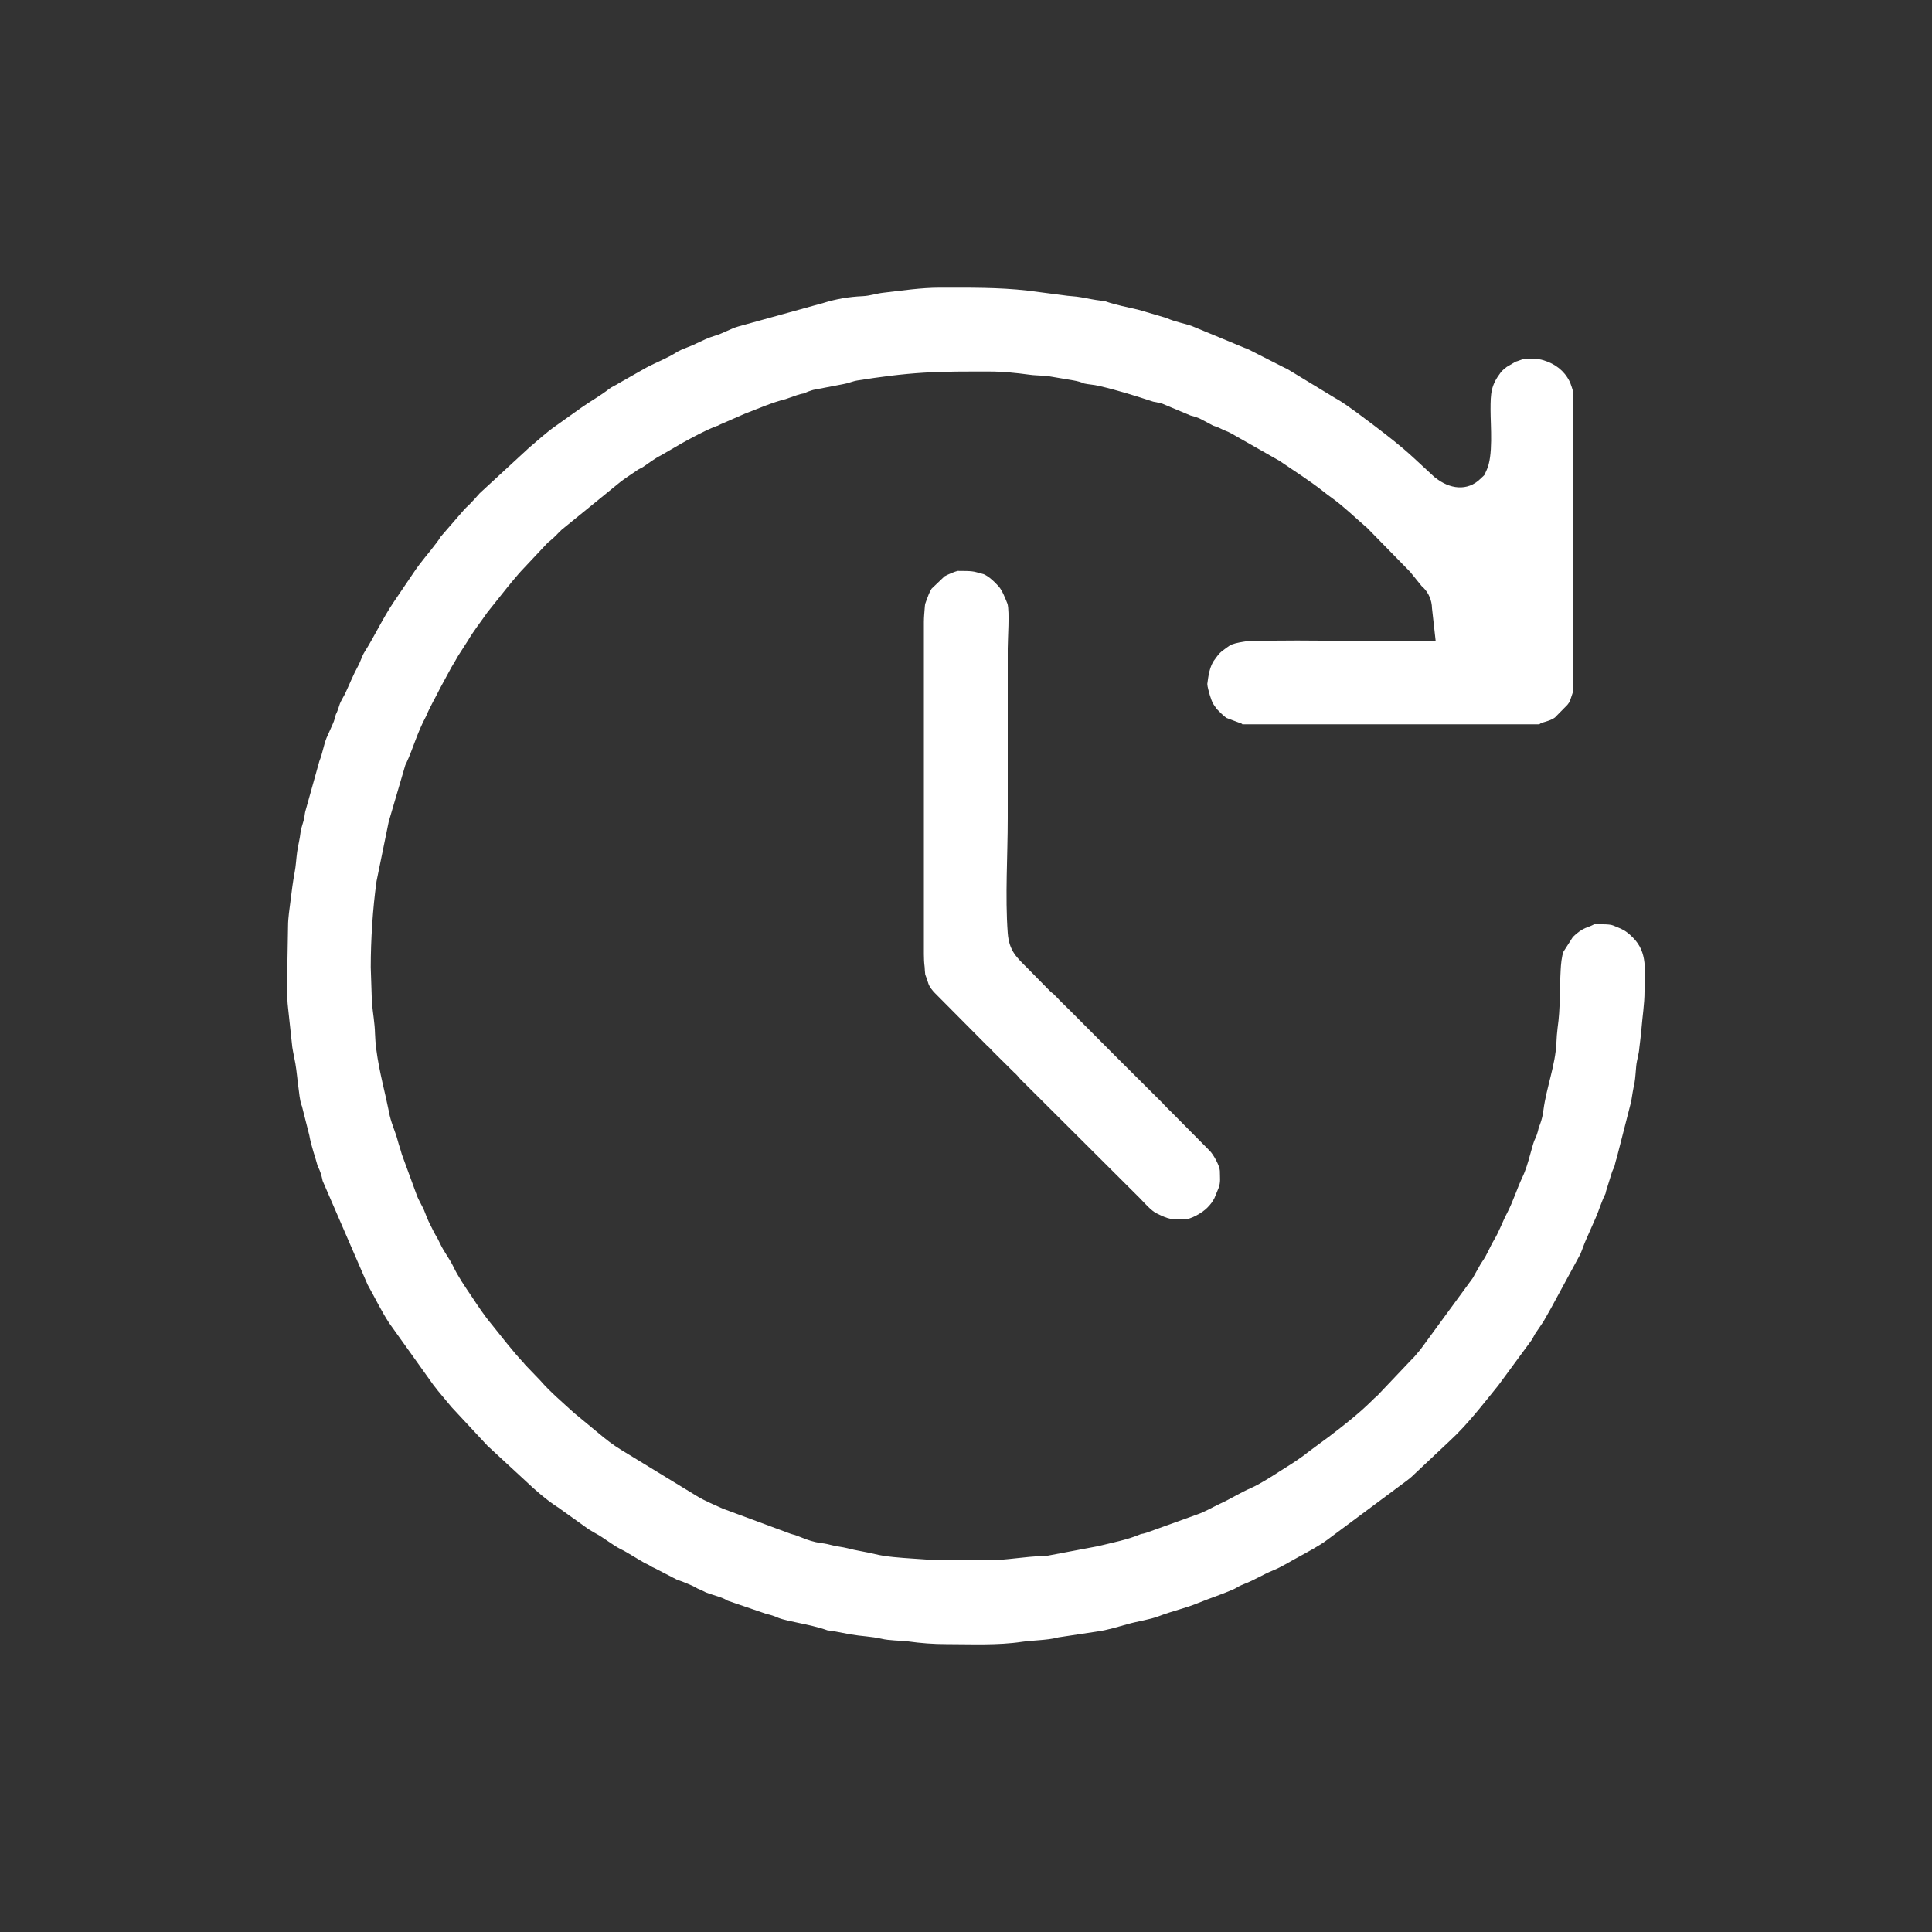 <?xml version="1.0" encoding="UTF-8"?>
<!DOCTYPE svg PUBLIC "-//W3C//DTD SVG 1.1//EN" "http://www.w3.org/Graphics/SVG/1.1/DTD/svg11.dtd">
<!-- Creator: CorelDRAW 2021 (64 Bit) -->
<svg xmlns="http://www.w3.org/2000/svg" xml:space="preserve" width="100px" height="100px" version="1.1" style="shape-rendering:geometricPrecision; text-rendering:geometricPrecision; image-rendering:optimizeQuality; fill-rule:evenodd; clip-rule:evenodd"
viewBox="0 0 10000 10000"
 xmlns:xlink="http://www.w3.org/1999/xlink"
 xmlns:xodm="http://www.corel.com/coreldraw/odm/2003">
 <rect x="0" y="0" width="10000" height="10000" fill="#333333" stroke="none"/>
 <defs>
  <style type="text/css">
   <![CDATA[
    .fil0 {fill:none}
    .fil1 {fill:white}
   ]]>
  </style>
 </defs>
 <g id="Camada_x0020_1">
  <rect class="fil0" width="10000" height="10000"/>
  <path class="fil1" d="M7284 7662c8,-6 15,-12 21,-17l200 -188c92,-85 172,-190 250,-286l175 -238c3,-5 8,-15 15,-28l44 -65c12,-22 26,-45 38,-67l153 -282c11,-26 19,-52 30,-76l49 -111c18,-41 29,-82 51,-126 1,-3 2,-7 3,-13l28 -90c5,-17 11,-28 14,-33 5,-18 7,-31 13,-48l75 -293c5,-32 10,-64 17,-95 5,-29 6,-59 9,-88 3,-32 14,-62 16,-93 4,-32 8,-65 11,-98 5,-65 16,-130 16,-196 0,-105 19,-200 -61,-279 -37,-37 -53,-42 -102,-62 -21,-9 -83,-5 -98,-6 -6,4 -22,11 -36,16 -27,9 -53,29 -73,49 0,1 -1,1 -1,1l-48 75c-10,23 -14,71 -15,94 -6,103 -1,198 -16,302 -3,24 -5,50 -6,75 -5,116 -52,234 -67,348 -3,27 -9,51 -18,76 -3,6 -5,13 -7,19 -6,27 -12,43 -23,66 -8,21 -14,49 -21,71 -11,40 -23,82 -41,119 -28,60 -47,123 -78,183 -25,47 -41,96 -69,142 -22,37 -34,73 -60,110 -11,15 -20,35 -30,51 -6,10 -11,20 -17,31l-4 6 -265 362c-5,6 -7,10 -8,10l-27 32c-5,5 -6,7 -7,7l-186 196c-8,7 -13,11 -15,13l-12 12c-67,66 -142,125 -222,186l-99 73c-10,7 -18,14 -27,21 -42,31 -88,60 -133,88 -44,28 -98,63 -145,84 -56,24 -108,58 -164,83 -40,19 -74,40 -115,54l-261 94c-12,4 -21,6 -29,7 -70,30 -146,44 -223,63l-270 51 -12 0c-97,2 -191,22 -290,22l-214 0c-57,0 -118,-5 -175,-9 -59,-4 -136,-9 -193,-23 -48,-12 -97,-18 -145,-31 -24,-6 -49,-8 -73,-14 -20,-5 -40,-10 -61,-12 -37,-5 -70,-16 -104,-30 -13,-5 -29,-12 -43,-15l-10 -3 -343 -127 -6 -2c-47,-22 -94,-40 -138,-67l-390 -238c-43,-26 -80,-55 -118,-87l-127 -105c-61,-56 -123,-108 -175,-168l-74 -77c-5,-5 -8,-9 -11,-13 -60,-64 -112,-133 -167,-201 -37,-44 -72,-97 -103,-144 -32,-47 -71,-104 -95,-155 -19,-40 -48,-75 -68,-118 -7,-16 -16,-32 -25,-47 -13,-23 -23,-46 -35,-69 -7,-15 -12,-29 -18,-44 -12,-34 -33,-61 -45,-97l-74 -202 -2 -6c-6,-23 -14,-44 -20,-67 -14,-53 -36,-94 -46,-151 -5,-23 -10,-46 -15,-70 -24,-105 -54,-227 -57,-335 -1,-51 -11,-105 -16,-160l-6 -182c0,-142 10,-303 30,-446l63 -308 86 -293 5 -10c36,-77 55,-155 103,-244 20,-49 47,-93 72,-144l59 -109c12,-19 22,-37 34,-58l52 -81c28,-48 64,-93 100,-145l107 -134c9,-11 13,-15 18,-22 17,-19 32,-39 50,-58l138 -147 9 -7c12,-10 21,-18 32,-29 9,-9 17,-18 30,-30l301 -245c13,-11 25,-18 37,-27l56 -38 5 -3c7,-4 15,-8 21,-11 33,-22 60,-44 94,-61l112 -65c57,-31 111,-61 169,-84 7,-3 14,-5 13,-4l6 -4 133 -58c75,-29 143,-59 212,-76l60 -21c15,-5 27,-8 37,-9 13,-7 26,-12 40,-16l7 -2 156 -30c25,-4 47,-15 74,-19 113,-18 226,-33 341,-40 113,-7 228,-6 341,-6 68,0 137,7 203,16 26,4 54,4 80,6l9 0 142 24c23,4 40,9 56,16 22,5 49,6 74,12 100,23 188,51 283,82 11,2 24,4 37,8l9 2 148 62c14,3 27,7 44,14l10 5 62 33c13,4 25,8 49,20 4,2 7,3 11,5 13,5 23,9 35,16l248 141 6 4c73,50 148,97 218,152 17,14 35,27 53,40 60,44 114,97 171,146l5 4 224 229 59 73c28,24 48,58 53,100 0,5 1,10 1,15l19 170 -172 0c-139,0 -278,-2 -417,-2 -85,-1 -169,-1 -254,0 -42,0 -94,-1 -135,3 -26,4 -53,8 -78,17 -14,6 -38,26 -51,35 -13,10 -27,29 -36,42 -27,33 -34,88 -39,127 0,14 9,43 13,58 5,15 11,36 20,49 6,8 11,16 16,23 12,12 34,35 50,46l64 24c9,2 19,7 18,9l1538 0c2,-4 15,-9 30,-13 19,-6 35,-11 50,-22l65 -66c5,-6 11,-15 13,-20 3,-11 17,-47 18,-57l0 -1536c-2,-12 -13,-47 -20,-61 -28,-56 -75,-91 -134,-109 -36,-11 -61,-8 -99,-8 -14,3 -37,13 -46,15l-46 27c-10,8 -24,19 -30,27 -52,68 -54,109 -54,195 0,86 15,239 -21,314l-11 24 -20 19c-68,67 -161,53 -233,-5 -1,0 -6,-4 -11,-9l-106 -98c-62,-57 -129,-109 -196,-160l-92 -69c-35,-25 -73,-54 -115,-77l-247 -150c-10,-5 -18,-8 -23,-11l-173 -88c-4,-2 -11,-6 -24,-10l-273 -113c-41,-15 -83,-20 -135,-43 -4,-1 -8,-2 -14,-4l-126 -37c-60,-15 -117,-24 -178,-46 -8,-1 -12,0 -20,-2 -34,-4 -66,-11 -100,-17 -31,-6 -65,-6 -94,-11l-185 -24c-150,-17 -302,-15 -454,-15 -98,0 -194,15 -291,26 -38,4 -67,16 -109,18 -68,3 -135,14 -202,35l-441 122c-39,11 -77,35 -121,48 -32,9 -64,25 -94,39 -28,15 -78,30 -102,45 -51,33 -107,53 -159,81l-141 80c-13,9 -37,19 -50,29 -47,37 -97,64 -145,98l-129 92c-51,35 -97,78 -141,115l-256 236c-18,21 -36,40 -55,60 -9,8 -18,17 -23,22l-124 143c-7,11 -13,21 -22,32 -37,50 -81,98 -116,151l-103 152c-58,85 -100,178 -154,263 -12,19 -20,48 -32,70 -26,47 -45,96 -68,145 -7,14 -22,38 -27,52 -6,20 -12,38 -21,56 -4,15 -7,29 -15,47l-33 74c-15,37 -20,78 -37,120l-71 254c-4,11 -5,28 -7,39 -4,21 -17,54 -19,73 -4,37 -13,69 -18,104 -5,36 -6,70 -13,106 -9,47 -15,97 -21,145 -5,40 -13,91 -13,131 -1,78 -3,155 -4,233 0,56 -3,134 4,191l22 204c4,27 11,56 16,85 7,41 10,83 16,125 3,24 7,65 15,88l3 8 38 150c10,58 30,109 44,162 7,12 12,25 17,40 4,14 6,26 8,34l233 538c38,67 71,137 112,199l230 322c6,8 16,19 22,28l71 85 172 185c5,5 9,9 12,13l197 182c47,45 113,103 172,140l137 98c17,13 34,23 52,33 47,25 90,62 134,84 9,4 20,10 30,16l89 53c1,0 2,1 3,2 5,2 11,5 18,8l22 13c6,3 12,5 19,9l108 56c12,5 25,8 38,14 14,6 28,11 43,18 9,4 17,9 26,14 15,6 28,12 43,20 23,9 48,16 72,24 17,6 32,13 41,19l202 69c23,5 38,10 61,20 25,10 71,19 99,25 52,11 106,22 156,40 8,1 14,1 26,3l95 18c52,9 104,10 157,22 41,10 96,9 139,14 65,9 130,14 196,14 128,0 266,7 393,-12 57,-8 127,-8 181,-21l7 -2 199 -30c54,-7 110,-25 161,-39 53,-15 111,-22 161,-41 67,-26 138,-41 203,-68 63,-26 128,-46 189,-74 17,-10 30,-17 48,-24 53,-20 97,-49 149,-70 45,-18 88,-46 131,-69 47,-26 107,-57 151,-90l414 -308zm-1801 -2486c-1,-2 -3,-3 -4,-5 -1,-1 -3,-2 -4,-4l-24 -24c-5,-3 -8,-6 -16,-13l-114 -116c-58,-58 -98,-91 -105,-185 -14,-190 0,-401 0,-593l0 -879c0,-52 10,-188 -1,-231 -12,-29 -26,-68 -46,-91l-20 -21c-18,-16 -30,-29 -57,-42 -13,-4 -24,-6 -37,-10 -29,-9 -74,-6 -98,-7 -14,3 -48,17 -66,27 0,0 -1,0 -1,0l-68 65c-12,18 -20,43 -27,61 -5,14 -7,17 -8,31 -2,27 -5,54 -5,80l0 1720c0,23 1,44 4,67 1,13 1,24 3,38 6,16 11,29 16,46 5,17 22,38 34,50l270 272c10,8 22,21 32,32l108 107c11,9 22,22 31,33l302 301 320 319c22,23 59,65 86,77 61,30 72,31 140,31 36,0 95,-35 120,-60 18,-18 29,-33 38,-51l21 -51c12,-31 7,-55 7,-90 -1,-26 -33,-84 -52,-103l-203 -205c-10,-9 -18,-17 -25,-25l-10 -10c-2,-2 -6,-7 -3,-4l-239 -238 -242 -243 -57 -56z"/>
 </g>
</svg>
